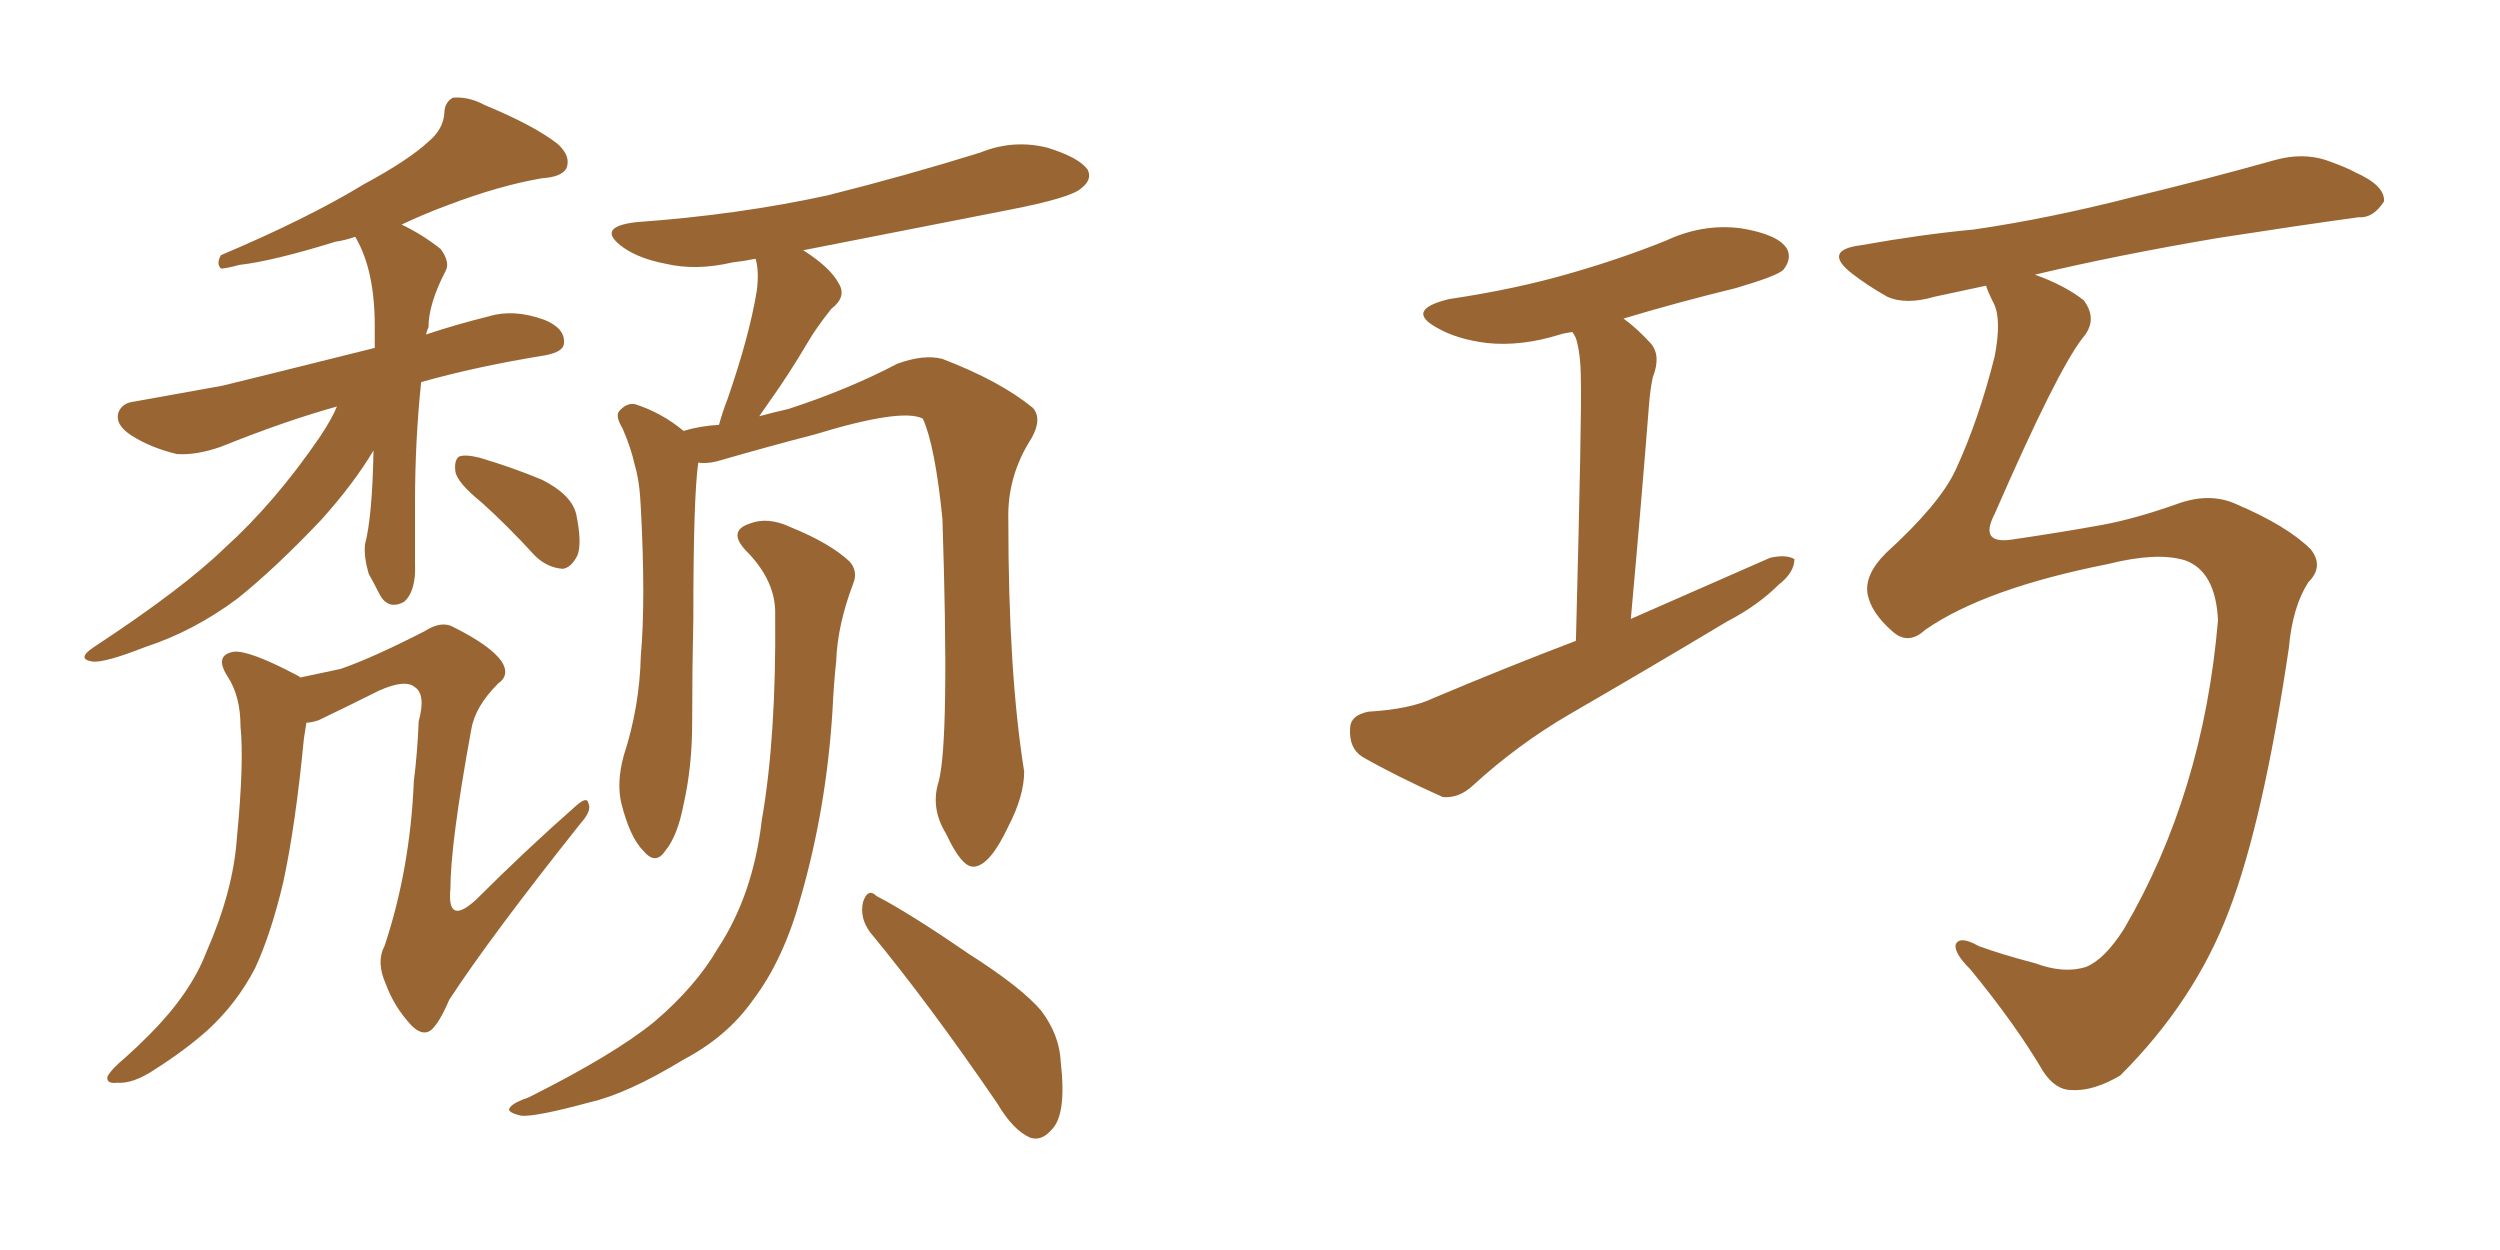 <svg xmlns="http://www.w3.org/2000/svg" xmlns:xlink="http://www.w3.org/1999/xlink" width="300" height="150"><path fill="#996633" padding="10" d="M40.43 48.78L40.43 48.78Q34.13 50.54 26.51 53.61L26.51 53.61Q23.58 54.64 21.24 54.49L21.24 54.49Q18.16 53.76 15.82 52.29L15.82 52.29Q13.77 50.98 14.21 49.51L14.21 49.51Q14.65 48.34 16.11 48.19L16.11 48.19Q20.95 47.31 26.66 46.29L26.66 46.29Q30.32 45.41 44.97 41.75L44.97 41.75Q44.97 40.43 44.97 39.11L44.97 39.11Q44.97 32.37 42.63 28.42L42.63 28.42Q41.31 28.86 40.28 29.00L40.28 29.00Q32.67 31.35 28.71 31.79L28.71 31.79Q27.10 32.23 26.51 32.23L26.51 32.23Q25.93 31.64 26.51 30.62L26.51 30.62Q36.91 26.22 43.65 22.12L43.65 22.12Q49.07 19.19 51.42 16.99L51.42 16.99Q53.17 15.53 53.32 13.62L53.32 13.62Q53.32 12.30 54.35 11.72L54.35 11.72Q56.25 11.57 58.15 12.60L58.15 12.60Q64.16 15.09 66.94 17.29L66.94 17.29Q68.55 18.75 67.97 20.21L67.97 20.21Q67.38 21.24 65.04 21.39L65.04 21.39Q59.91 22.27 53.76 24.61L53.76 24.61Q50.98 25.63 48.19 26.95L48.19 26.95Q50.68 28.13 52.88 29.88L52.88 29.88Q54.05 31.49 53.47 32.52L53.47 32.52Q51.42 36.47 51.42 39.26L51.42 39.26Q51.27 39.55 51.12 40.14L51.12 40.14Q54.64 38.96 58.74 37.94L58.74 37.94Q61.67 37.06 65.33 38.38L65.33 38.38Q67.82 39.40 67.68 41.16L67.68 41.16Q67.68 42.19 65.48 42.63L65.48 42.63Q57.28 43.95 50.54 45.85L50.54 45.85Q49.80 52.88 49.80 60.50L49.80 60.50Q49.80 64.01 49.80 67.68L49.80 67.68Q49.95 70.90 48.49 72.22L48.49 72.22Q46.58 73.24 45.56 71.34L45.56 71.34Q44.82 69.87 44.24 68.85L44.24 68.85Q43.65 66.80 43.80 65.33L43.80 65.33Q44.68 61.96 44.82 54.05L44.82 54.05Q42.48 58.01 38.53 62.40L38.53 62.40Q33.11 68.12 28.56 71.78L28.56 71.78Q23.29 75.73 17.43 77.64L17.43 77.64Q12.60 79.54 11.13 79.39L11.13 79.39Q9.08 79.10 11.28 77.64L11.28 77.64Q21.97 70.61 26.95 65.77L26.95 65.77Q32.96 60.35 38.38 52.44L38.38 52.44Q39.84 50.24 40.43 48.78ZM57.86 60.35L57.86 60.35Q54.79 57.86 54.64 56.54L54.64 56.54Q54.49 55.22 55.08 54.79L55.08 54.79Q55.81 54.49 57.57 54.93L57.57 54.93Q61.52 56.10 65.04 57.57L65.04 57.57Q68.55 59.33 69.14 61.67L69.14 61.67Q69.87 65.19 69.29 66.65L69.29 66.65Q68.55 68.12 67.53 68.26L67.53 68.26Q65.63 68.12 64.16 66.65L64.16 66.65Q60.94 63.13 57.86 60.35ZM36.77 86.72L36.77 86.72Q36.62 87.60 36.47 88.62L36.47 88.62Q35.45 99.17 33.98 105.91L33.98 105.91Q32.52 112.06 30.62 116.16L30.62 116.16Q28.42 120.41 24.90 123.63L24.90 123.63Q22.27 125.98 18.60 128.32L18.60 128.32Q15.97 130.08 14.06 129.93L14.06 129.93Q12.74 130.08 12.89 129.20L12.89 129.20Q13.33 128.32 15.09 126.86L15.09 126.86Q16.41 125.68 17.87 124.22L17.87 124.22Q22.85 119.24 24.76 114.26L24.76 114.26Q27.98 106.93 28.42 100.63L28.42 100.63Q29.30 91.55 28.86 87.16L28.86 87.16Q28.86 83.64 27.39 81.30L27.39 81.30Q25.63 78.66 27.98 78.22L27.98 78.22Q29.74 77.93 35.60 81.01L35.60 81.01Q35.89 81.15 36.04 81.30L36.04 81.30Q38.09 80.86 40.87 80.27L40.87 80.27Q44.68 78.96 50.98 75.73L50.98 75.73Q53.03 74.41 54.49 75.29L54.49 75.29Q58.89 77.49 60.21 79.39L60.21 79.39Q61.23 81.01 59.77 82.03L59.77 82.03Q56.98 84.81 56.54 87.60L56.54 87.60Q54.05 101.22 54.05 106.64L54.05 106.64Q53.61 111.18 57.13 107.96L57.13 107.96Q62.99 102.10 69.14 96.68L69.14 96.68Q70.46 95.51 70.61 96.39L70.61 96.39Q71.04 97.27 69.73 98.73L69.73 98.73Q58.89 112.35 53.91 119.97L53.91 119.97Q52.73 122.75 51.71 123.63L51.71 123.63Q50.68 124.37 49.37 123.05L49.37 123.05Q47.31 120.85 46.29 118.07L46.29 118.07Q45.12 115.43 46.14 113.53L46.14 113.53Q49.22 104.30 49.66 93.75L49.66 93.75Q50.10 90.23 50.24 86.57L50.24 86.57Q51.12 83.35 49.80 82.47L49.80 82.47Q48.63 81.45 45.41 82.91L45.41 82.91Q41.89 84.67 38.23 86.43L38.23 86.43Q37.35 86.72 36.77 86.72ZM112.65 93.75L112.65 93.75Q113.96 88.77 113.09 62.26L113.09 62.26Q112.21 53.47 110.74 50.24L110.74 50.24L110.74 50.24Q108.25 48.93 97.71 52.15L97.71 52.15Q92.58 53.47 85.99 55.37L85.99 55.37Q84.81 55.66 83.79 55.52L83.79 55.52Q83.20 59.62 83.20 74.27L83.20 74.27Q83.06 80.42 83.06 86.72L83.06 86.72Q83.06 91.99 82.03 96.53L82.03 96.53Q81.30 100.34 79.83 102.10L79.83 102.10Q78.66 103.86 77.20 102.10L77.20 102.10Q75.59 100.49 74.56 96.39L74.56 96.39Q73.97 93.90 74.85 90.67L74.85 90.67Q76.76 84.81 76.90 78.66L76.90 78.66Q77.49 72.07 76.90 60.94L76.90 60.94Q76.76 57.71 76.17 55.81L76.17 55.81Q75.73 53.76 74.71 51.42L74.71 51.42Q73.83 49.95 74.27 49.37L74.27 49.37Q75.15 48.34 76.17 48.49L76.17 48.49Q79.39 49.51 82.03 51.71L82.03 51.71Q83.94 51.12 86.28 50.98L86.28 50.98Q86.72 49.37 87.30 47.90L87.30 47.90Q89.94 40.28 90.82 34.86L90.82 34.86Q91.11 32.52 90.67 31.05L90.67 31.05Q89.21 31.35 87.89 31.49L87.89 31.49Q83.50 32.52 79.83 31.64L79.83 31.64Q76.76 31.05 74.85 29.74L74.85 29.74Q71.34 27.25 76.32 26.66L76.32 26.66Q88.62 25.78 99.32 23.44L99.32 23.44Q108.69 21.09 117.63 18.31L117.63 18.31Q121.58 16.70 125.68 17.72L125.68 17.72Q129.49 18.90 130.52 20.36L130.52 20.36Q131.10 21.53 129.79 22.56L129.79 22.56Q128.61 23.73 121.00 25.20L121.00 25.20Q108.40 27.69 96.39 30.03L96.39 30.03Q99.61 32.08 100.63 33.98L100.63 33.98Q101.66 35.60 99.76 37.06L99.76 37.06Q98.00 39.26 96.97 41.02L96.97 41.02Q94.63 44.97 92.43 48.05L92.43 48.05Q91.70 49.07 91.11 49.95L91.11 49.95Q92.72 49.51 94.63 49.07L94.63 49.07Q101.81 46.73 107.67 43.65L107.67 43.65Q110.89 42.48 113.09 43.07L113.09 43.07Q119.97 45.70 123.93 48.93L123.93 48.93Q125.10 50.24 123.78 52.59L123.78 52.59Q120.85 57.13 121.00 62.40L121.00 62.40Q121.00 80.71 122.90 92.58L122.90 92.58L122.90 92.58Q122.90 95.51 121.00 99.17L121.00 99.17Q118.80 103.86 116.89 104.00L116.89 104.00Q115.43 104.15 113.53 100.05L113.53 100.05Q111.62 96.97 112.65 93.75ZM104.44 111.91L104.44 111.91Q103.13 110.16 103.56 108.25L103.56 108.25Q104.15 106.49 105.18 107.52L105.18 107.52Q109.13 109.57 116.16 114.40L116.16 114.40Q122.61 118.51 124.95 121.29L124.95 121.29Q127.15 124.22 127.29 127.44L127.29 127.44Q128.03 133.89 126.12 135.64L126.12 135.64Q124.95 136.96 123.63 136.52L123.63 136.52Q121.58 135.64 119.68 132.42L119.68 132.42Q111.47 120.41 104.44 111.91ZM93.02 73.83L93.02 73.83L93.02 73.83Q93.16 69.73 89.50 66.06L89.50 66.06Q87.30 63.72 89.94 62.84L89.94 62.84Q92.14 61.96 94.92 63.28L94.92 63.28Q99.61 65.19 101.95 67.38L101.95 67.38Q102.98 68.55 102.39 70.02L102.39 70.02Q100.49 75 100.34 79.39L100.34 79.39Q100.05 82.03 99.90 85.25L99.90 85.25Q99.17 96.97 96.09 107.67L96.09 107.67Q94.04 115.14 90.38 119.97L90.38 119.97Q87.30 124.37 82.03 127.15L82.03 127.15Q75.29 131.25 70.75 132.28L70.75 132.28Q64.31 134.03 62.55 133.89L62.55 133.89Q60.64 133.45 61.23 132.86L61.23 132.86Q61.67 132.28 63.43 131.69L63.43 131.69Q73.68 126.56 78.52 122.61L78.52 122.61Q83.50 118.36 86.13 113.82L86.13 113.82Q90.38 107.37 91.41 98.44L91.41 98.44Q93.16 88.48 93.02 73.83ZM189.11 76.90L189.11 76.90Q189.84 48.78 189.70 45.56L189.70 45.56Q189.70 42.48 189.11 40.58L189.11 40.58Q188.82 39.99 188.67 39.84L188.67 39.84Q187.65 39.99 187.21 40.14L187.21 40.14Q182.52 41.60 178.42 41.16L178.42 41.16Q174.90 40.72 172.56 39.40L172.56 39.40Q168.46 37.21 173.88 35.89L173.88 35.89Q181.79 34.72 188.38 32.81L188.38 32.81Q194.53 31.05 199.95 28.86L199.95 28.86Q204.35 26.81 208.89 27.39L208.89 27.39Q213.43 28.13 214.45 29.88L214.45 29.88Q215.04 31.05 214.01 32.37L214.01 32.37Q213.28 33.11 208.30 34.57L208.30 34.57Q201.12 36.33 194.82 38.23L194.82 38.23Q196.29 39.26 198.05 41.16L198.05 41.16Q199.37 42.63 198.34 45.26L198.34 45.26Q198.05 46.58 197.90 48.34L197.90 48.34Q197.02 59.62 195.70 74.27L195.70 74.27Q204.35 70.46 212.40 66.94L212.40 66.94Q214.31 66.50 215.33 67.09L215.33 67.09Q215.33 68.70 213.43 70.17L213.43 70.17Q210.94 72.66 207.28 74.56L207.28 74.56Q197.75 80.27 188.38 85.69L188.38 85.69Q182.08 89.36 176.66 94.34L176.66 94.34Q175.05 95.80 173.14 95.65L173.14 95.65Q167.58 93.16 163.48 90.82L163.48 90.82Q161.87 89.79 162.01 87.45L162.01 87.45Q162.01 85.84 164.21 85.40L164.21 85.40Q169.19 85.11 171.97 83.79L171.97 83.79Q180.62 80.13 189.11 76.90ZM231.01 75.59L231.01 75.59L231.01 75.59Q228.96 77.49 227.05 75.73L227.05 75.73Q224.56 73.54 224.12 71.34L224.12 71.34Q223.68 68.99 226.32 66.36L226.32 66.36Q232.76 60.50 234.67 56.40L234.67 56.40Q237.45 50.39 239.36 42.77L239.36 42.77Q240.23 38.23 239.21 36.33L239.21 36.33Q238.48 34.86 238.33 34.28L238.33 34.28Q234.96 35.01 232.18 35.60L232.18 35.60Q228.66 36.62 226.46 35.60L226.46 35.60Q224.12 34.28 222.22 32.81L222.22 32.81Q218.70 30.03 223.24 29.44L223.24 29.44Q230.57 28.13 236.87 27.54L236.87 27.54Q245.95 26.22 256.20 23.58L256.20 23.58Q264.70 21.53 273.05 19.19L273.05 19.19Q276.27 18.31 279.05 19.19L279.05 19.19Q281.54 20.07 282.57 20.65L282.57 20.65Q286.23 22.27 286.08 24.17L286.08 24.17Q284.77 26.22 283.01 26.07L283.01 26.07Q275.54 27.10 266.16 28.56L266.16 28.56Q254.00 30.62 244.19 32.96L244.19 32.96Q247.85 34.28 250.05 36.04L250.05 36.04Q251.81 38.38 249.90 40.58L249.90 40.58Q246.83 44.53 239.36 61.67L239.36 61.67Q237.45 65.33 241.41 64.75L241.41 64.75Q247.41 63.87 252.25 62.99L252.25 62.99Q256.20 62.26 261.18 60.50L261.18 60.50Q265.14 59.03 268.36 60.50L268.36 60.50Q274.51 63.13 277.29 65.92L277.29 65.92Q278.91 67.97 277.00 69.87L277.00 69.87Q275.10 72.80 274.66 77.78L274.66 77.78Q271.58 98.58 267.48 109.28L267.48 109.28Q263.38 120.12 254.44 129.05L254.44 129.05Q251.22 130.96 248.58 130.81L248.58 130.81Q246.68 130.81 245.21 128.61L245.21 128.61Q241.85 122.90 236.43 116.31L236.43 116.31Q234.52 114.40 234.67 113.38L234.67 113.38Q235.11 112.21 237.45 113.53L237.45 113.53Q240.23 114.55 244.19 115.58L244.19 115.58Q247.71 116.89 250.34 116.02L250.34 116.02Q252.54 115.14 254.88 111.47L254.88 111.47Q264.40 95.21 266.16 74.41L266.16 74.41Q265.87 68.55 262.21 67.24L262.21 67.24Q258.84 66.21 252.98 67.68L252.98 67.68Q238.18 70.61 231.01 75.59Z"/></svg>